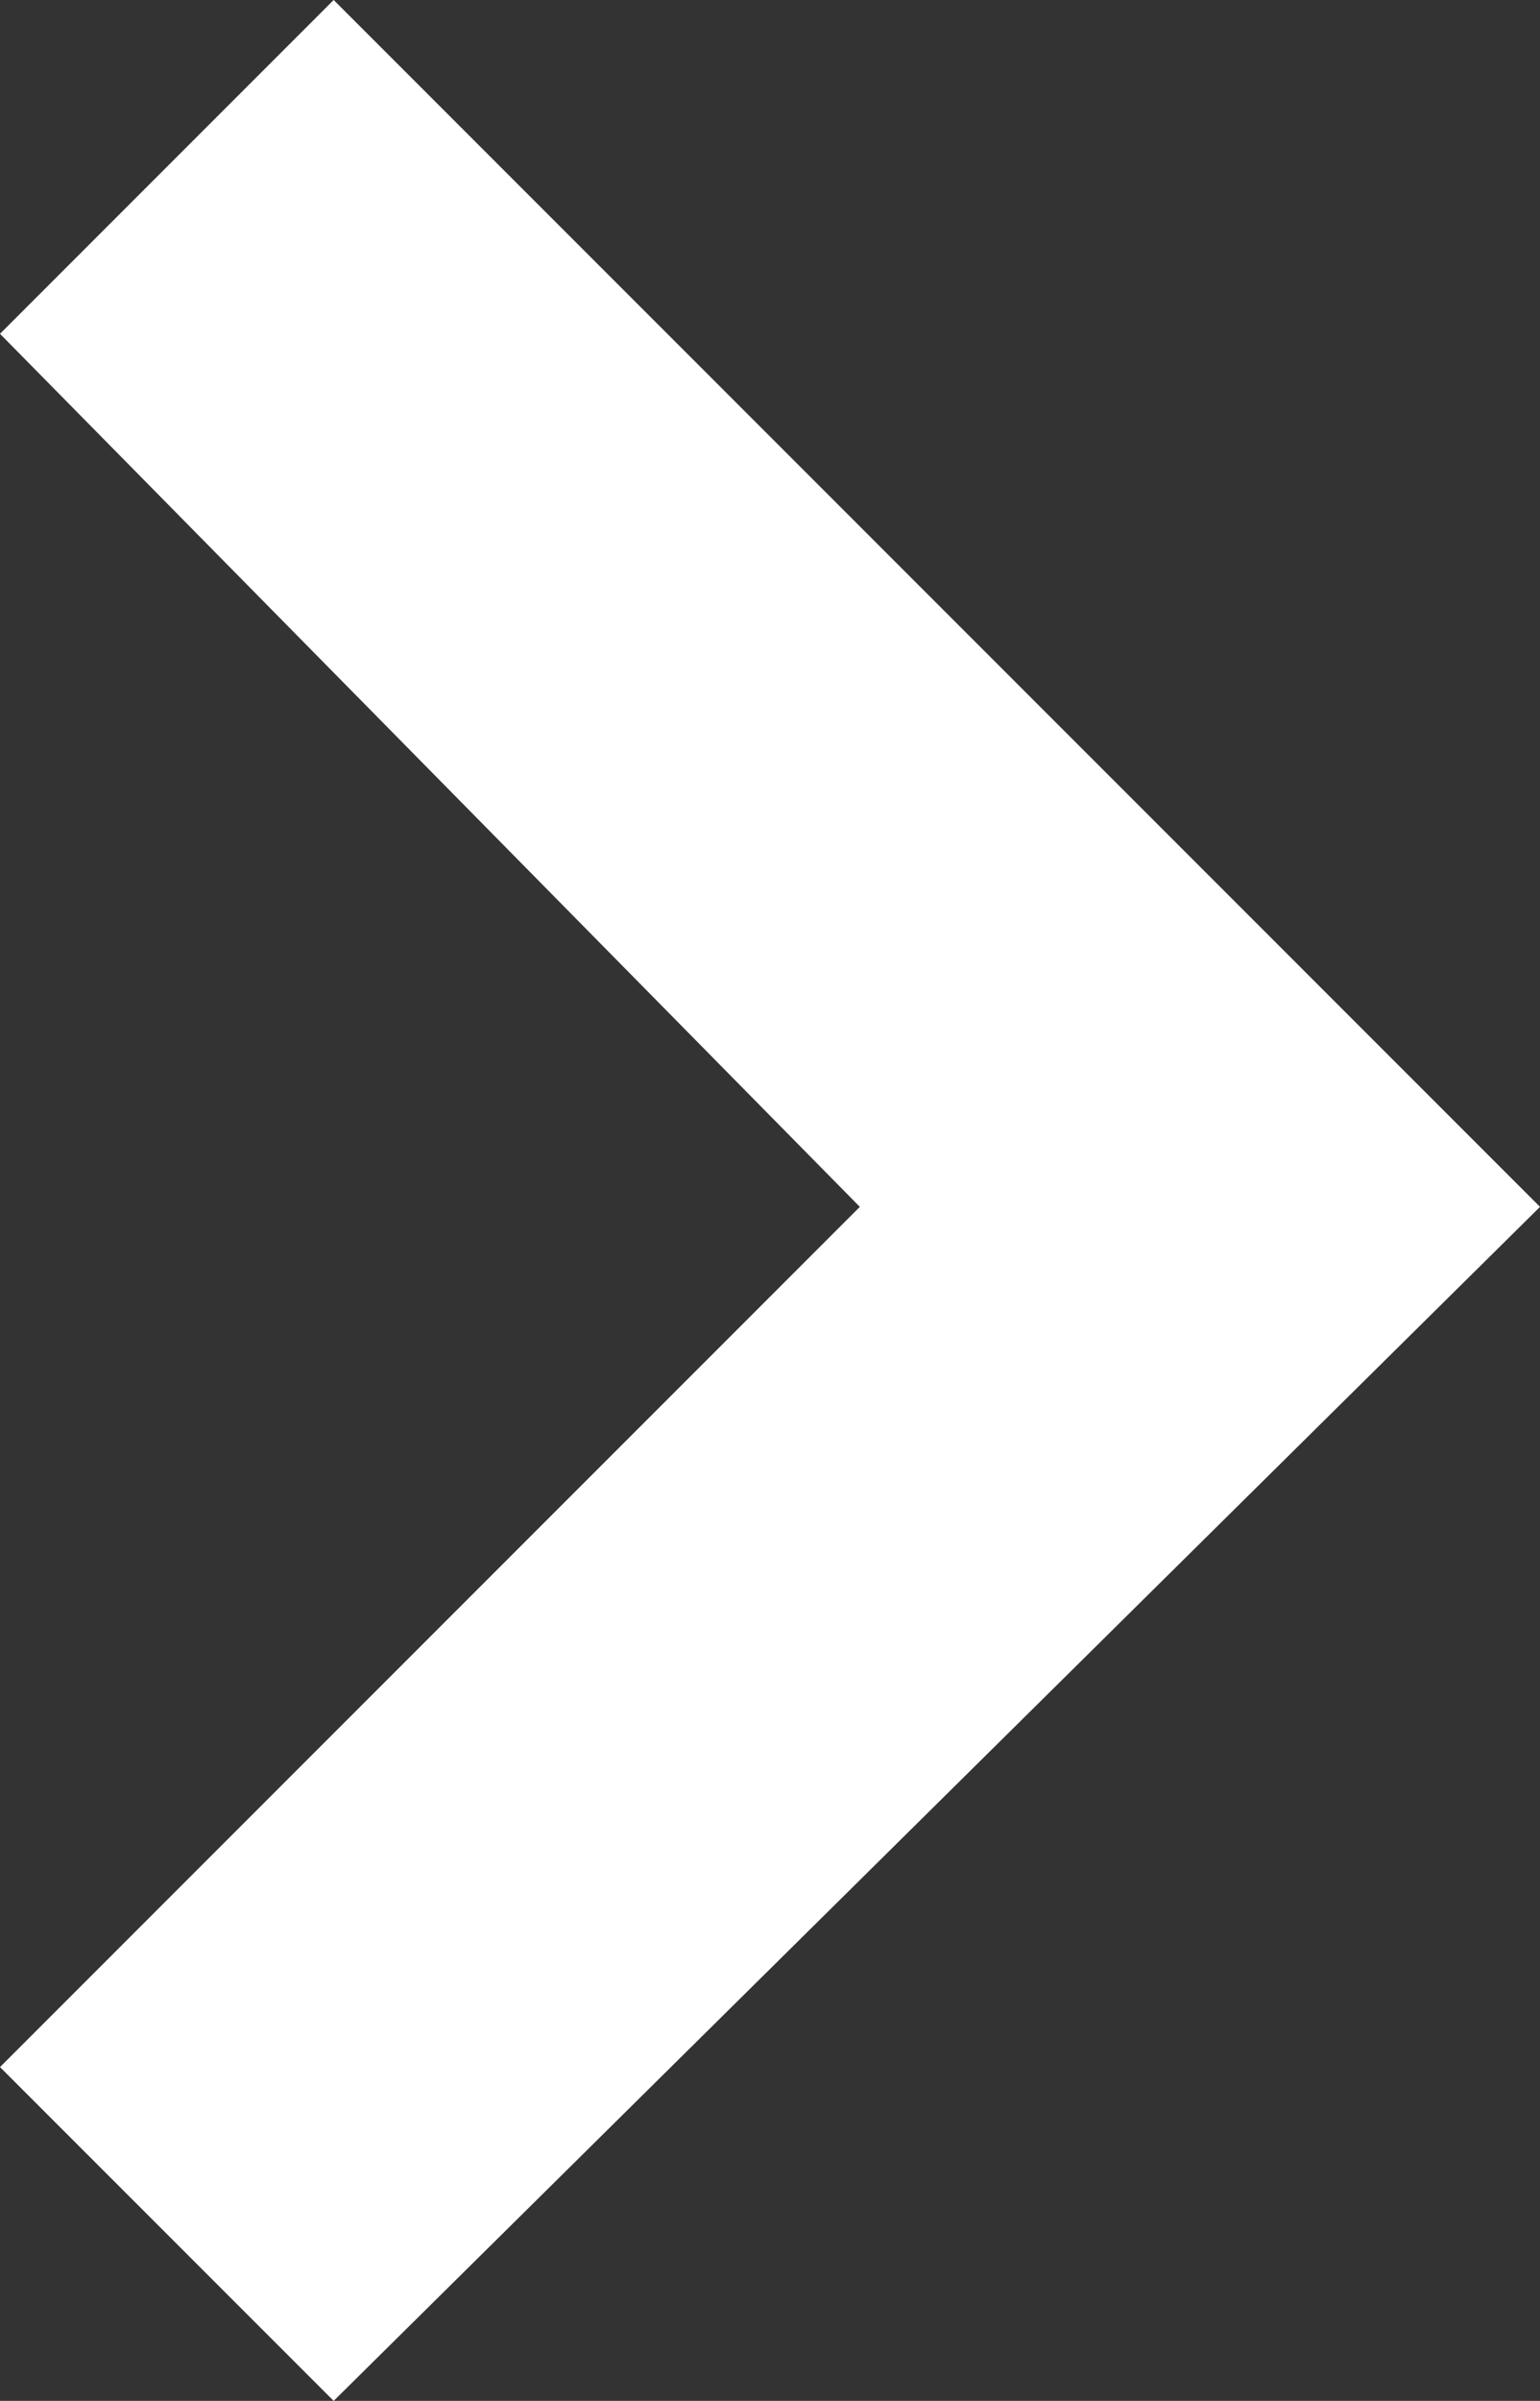 <?xml version="1.0" encoding="utf-8"?>
<!-- Generator: Adobe Illustrator 23.0.1, SVG Export Plug-In . SVG Version: 6.00 Build 0)  -->
<svg version="1.1" id="レイヤー_1" xmlns="http://www.w3.org/2000/svg" xmlns:xlink="http://www.w3.org/1999/xlink" x="0px"
	 y="0px" viewBox="0 0 12 18.7" style="enable-background:new 0 0 12 18.7;" xml:space="preserve">
<rect x="0" y="0" width="12" height="18.7" fill="#333333" stroke="none"/>
<style type="text/css">
	.st0{fill:#FFFFFF;}
</style>
<g>
	<polygon class="st0" points="2.6,0 0,2.6 6.7,9.4 0,16.1 2.6,18.7 12,9.4 	"/>
</g>
</svg>
